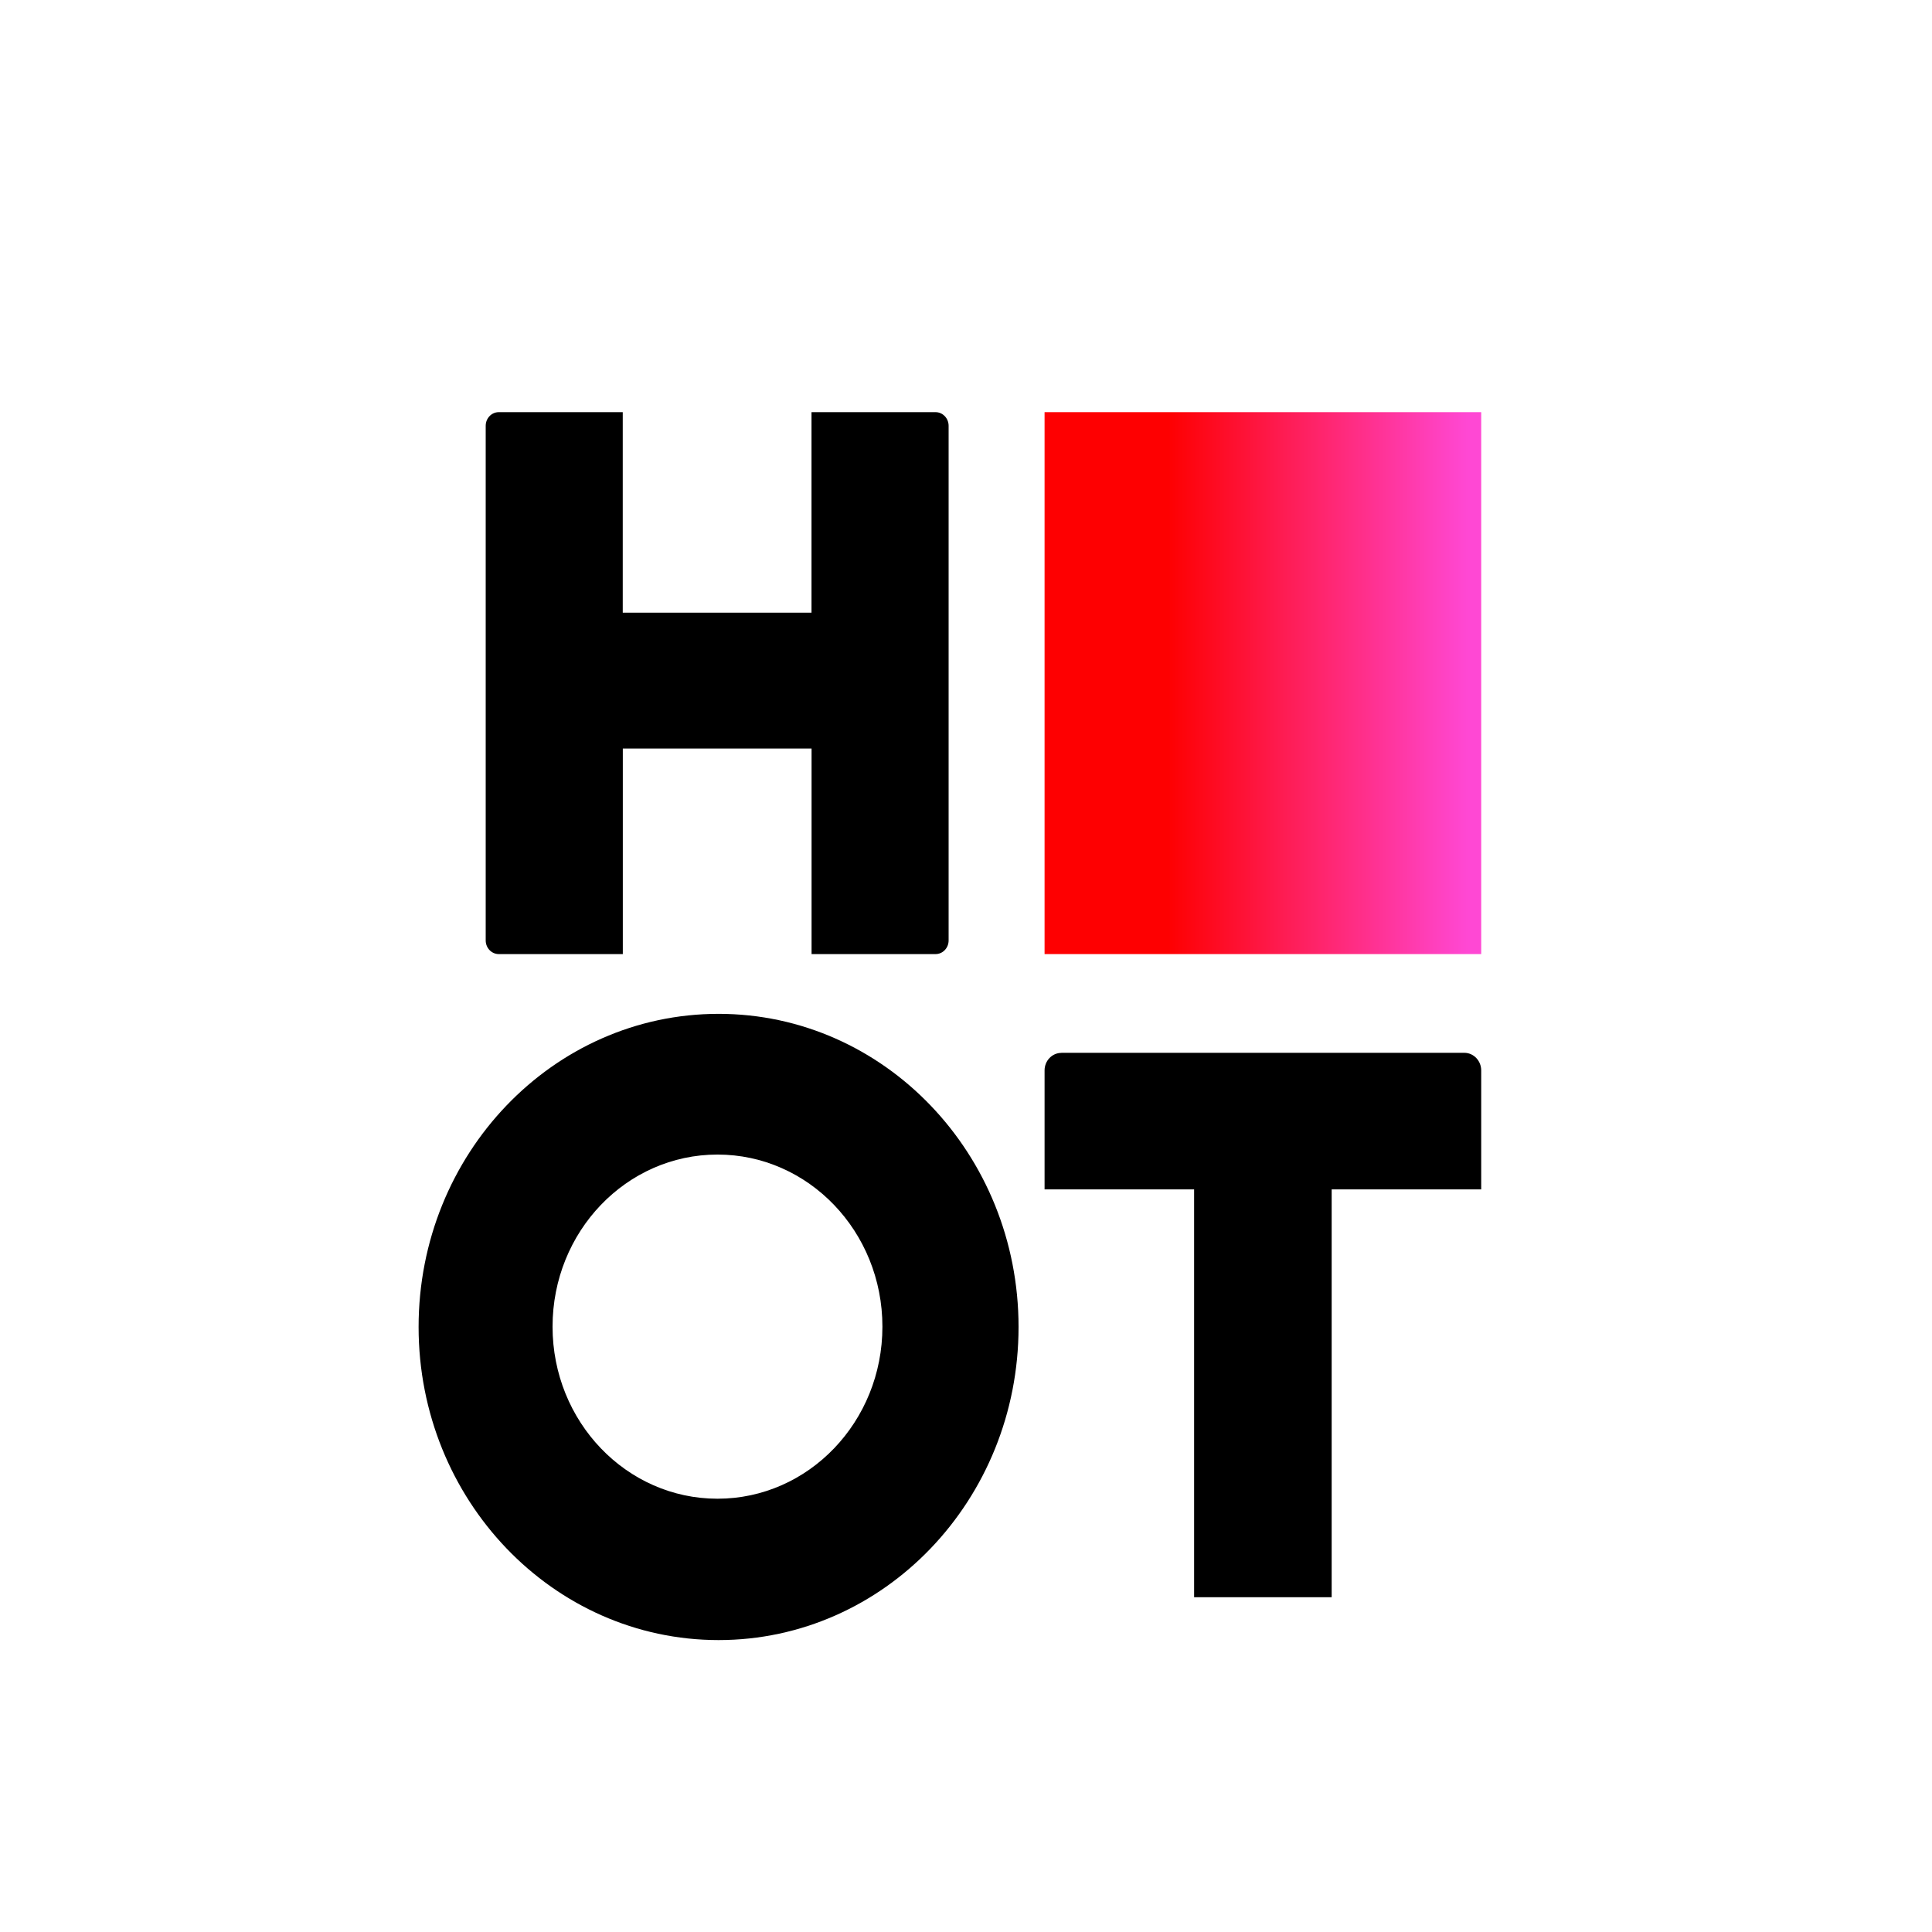 <?xml version="1.0" encoding="UTF-8"?> <svg xmlns="http://www.w3.org/2000/svg" xmlns:xlink="http://www.w3.org/1999/xlink" id="Layer_1" data-name="Layer 1" viewBox="0 0 300 300"><defs><style> .cls-1 { fill: none; } .cls-1, .cls-2, .cls-3 { stroke-width: 0px; } .cls-2 { fill: url(#linear-gradient); } </style><linearGradient id="linear-gradient" x1="-731.36" y1="589.9" x2="-716.95" y2="589.9" gradientTransform="translate(2543.68 2009.73) scale(3.23 -3.23)" gradientUnits="userSpaceOnUse"><stop offset="0" stop-color="#fe0001"></stop><stop offset="1" stop-color="#ff48d4"></stop></linearGradient><clipPath id="clippath"><rect class="cls-1" x="-637.25" y="389.25" width="295.58" height="166.4"></rect></clipPath></defs><path class="cls-3" d="m77.45,64c-1.13,0-2.03.95-2.03,2.12v79.91c0,1.17.91,2.12,2.03,2.12h19.26v-31.92h29.31v31.92h19.25c1.13,0,2.03-.95,2.03-2.12v-79.91c0-1.17-.91-2.12-2.03-2.12h-19.26v31.14h-29.31v-31.14h-19.26Zm34.13,93.43c-25.73,0-46.58,21.77-46.58,48.62h0c0,26.85,20.86,48.62,46.58,48.62h0c25.73,0,46.58-21.77,46.58-48.62h0c0-26.85-20.86-48.62-46.58-48.62h0Zm53.24,6.06c-1.45,0-2.62,1.22-2.62,2.72h0v18.48h23.22v63.33h21.36v-63.33h23.22v-18.47c0-1.51-1.17-2.73-2.61-2.74,0,0,0,0-.01,0h-62.55Zm-53.41,15.79c14.14,0,25.61,11.96,25.61,26.72h0c0,14.76-11.46,26.72-25.61,26.72h0c-14.14,0-25.61-11.96-25.61-26.72h0c0-14.76,11.46-26.72,25.61-26.72h0Z"></path><rect class="cls-2" x="162.2" y="64" width="67.8" height="84.15"></rect></svg> 